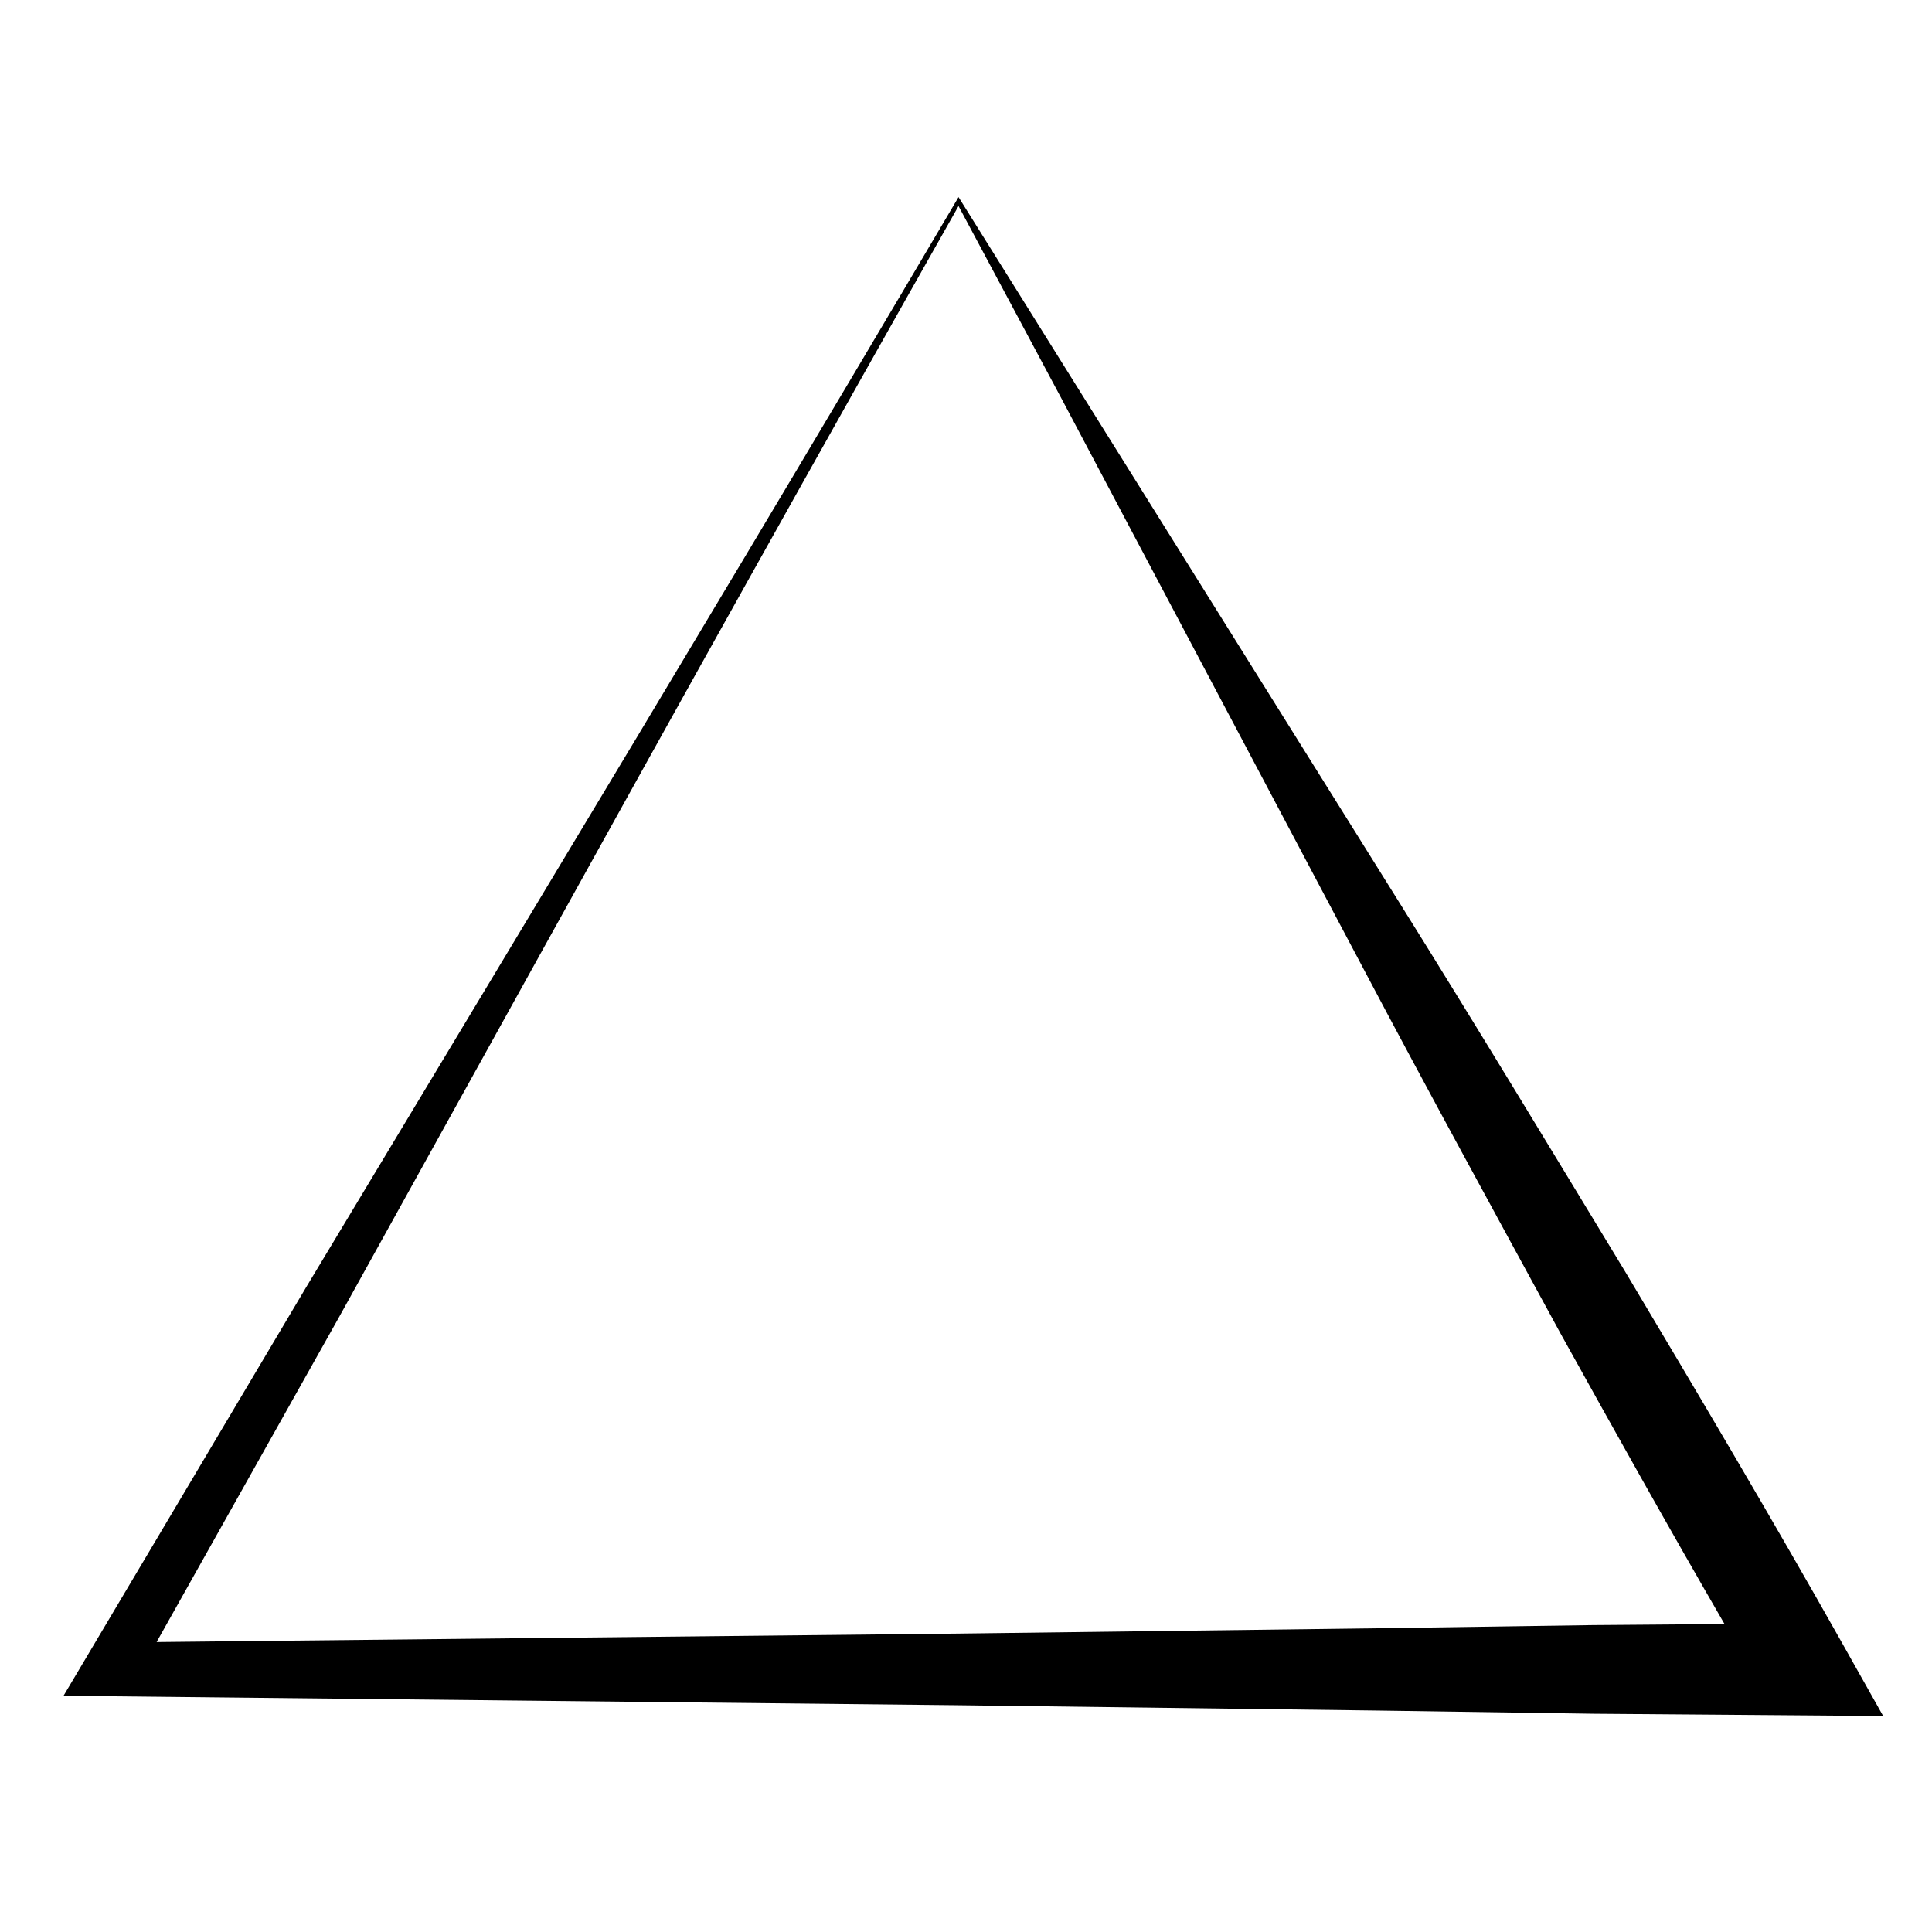 <?xml version="1.0" encoding="UTF-8"?>
<!-- Uploaded to: ICON Repo, www.svgrepo.com, Generator: ICON Repo Mixer Tools -->
<svg fill="#000000" width="800px" height="800px" version="1.1" viewBox="144 144 512 512" xmlns="http://www.w3.org/2000/svg">
 <path d="m574.66 480.95c-19.855-32.723-39.66-65.496-59.668-97.527l-116.97-187.19c-37.609 63.781-75.82 127.57-114.55 191.91l-58.289 96.902-58.082 97.805-6.266 10.547 12.426 0.133 224.43 2.371 112.22 1.426 56.109 0.828 77.039 0.605-10.371-18.434c-18.781-33.383-38.383-66.453-58.031-99.379zm-64.742 94.547-112.22 1.426-212.2 2.242 48.23-85.887 54.09-97.594c36.184-65.324 72.895-131.2 110.2-197.08l27.543 51.5 26.926 50.852 52.676 99.453c17.344 32.797 34.891 64.859 52.391 96.969 14.316 25.797 28.684 51.492 43.469 77.016l-34.996 0.277z"/>
</svg>